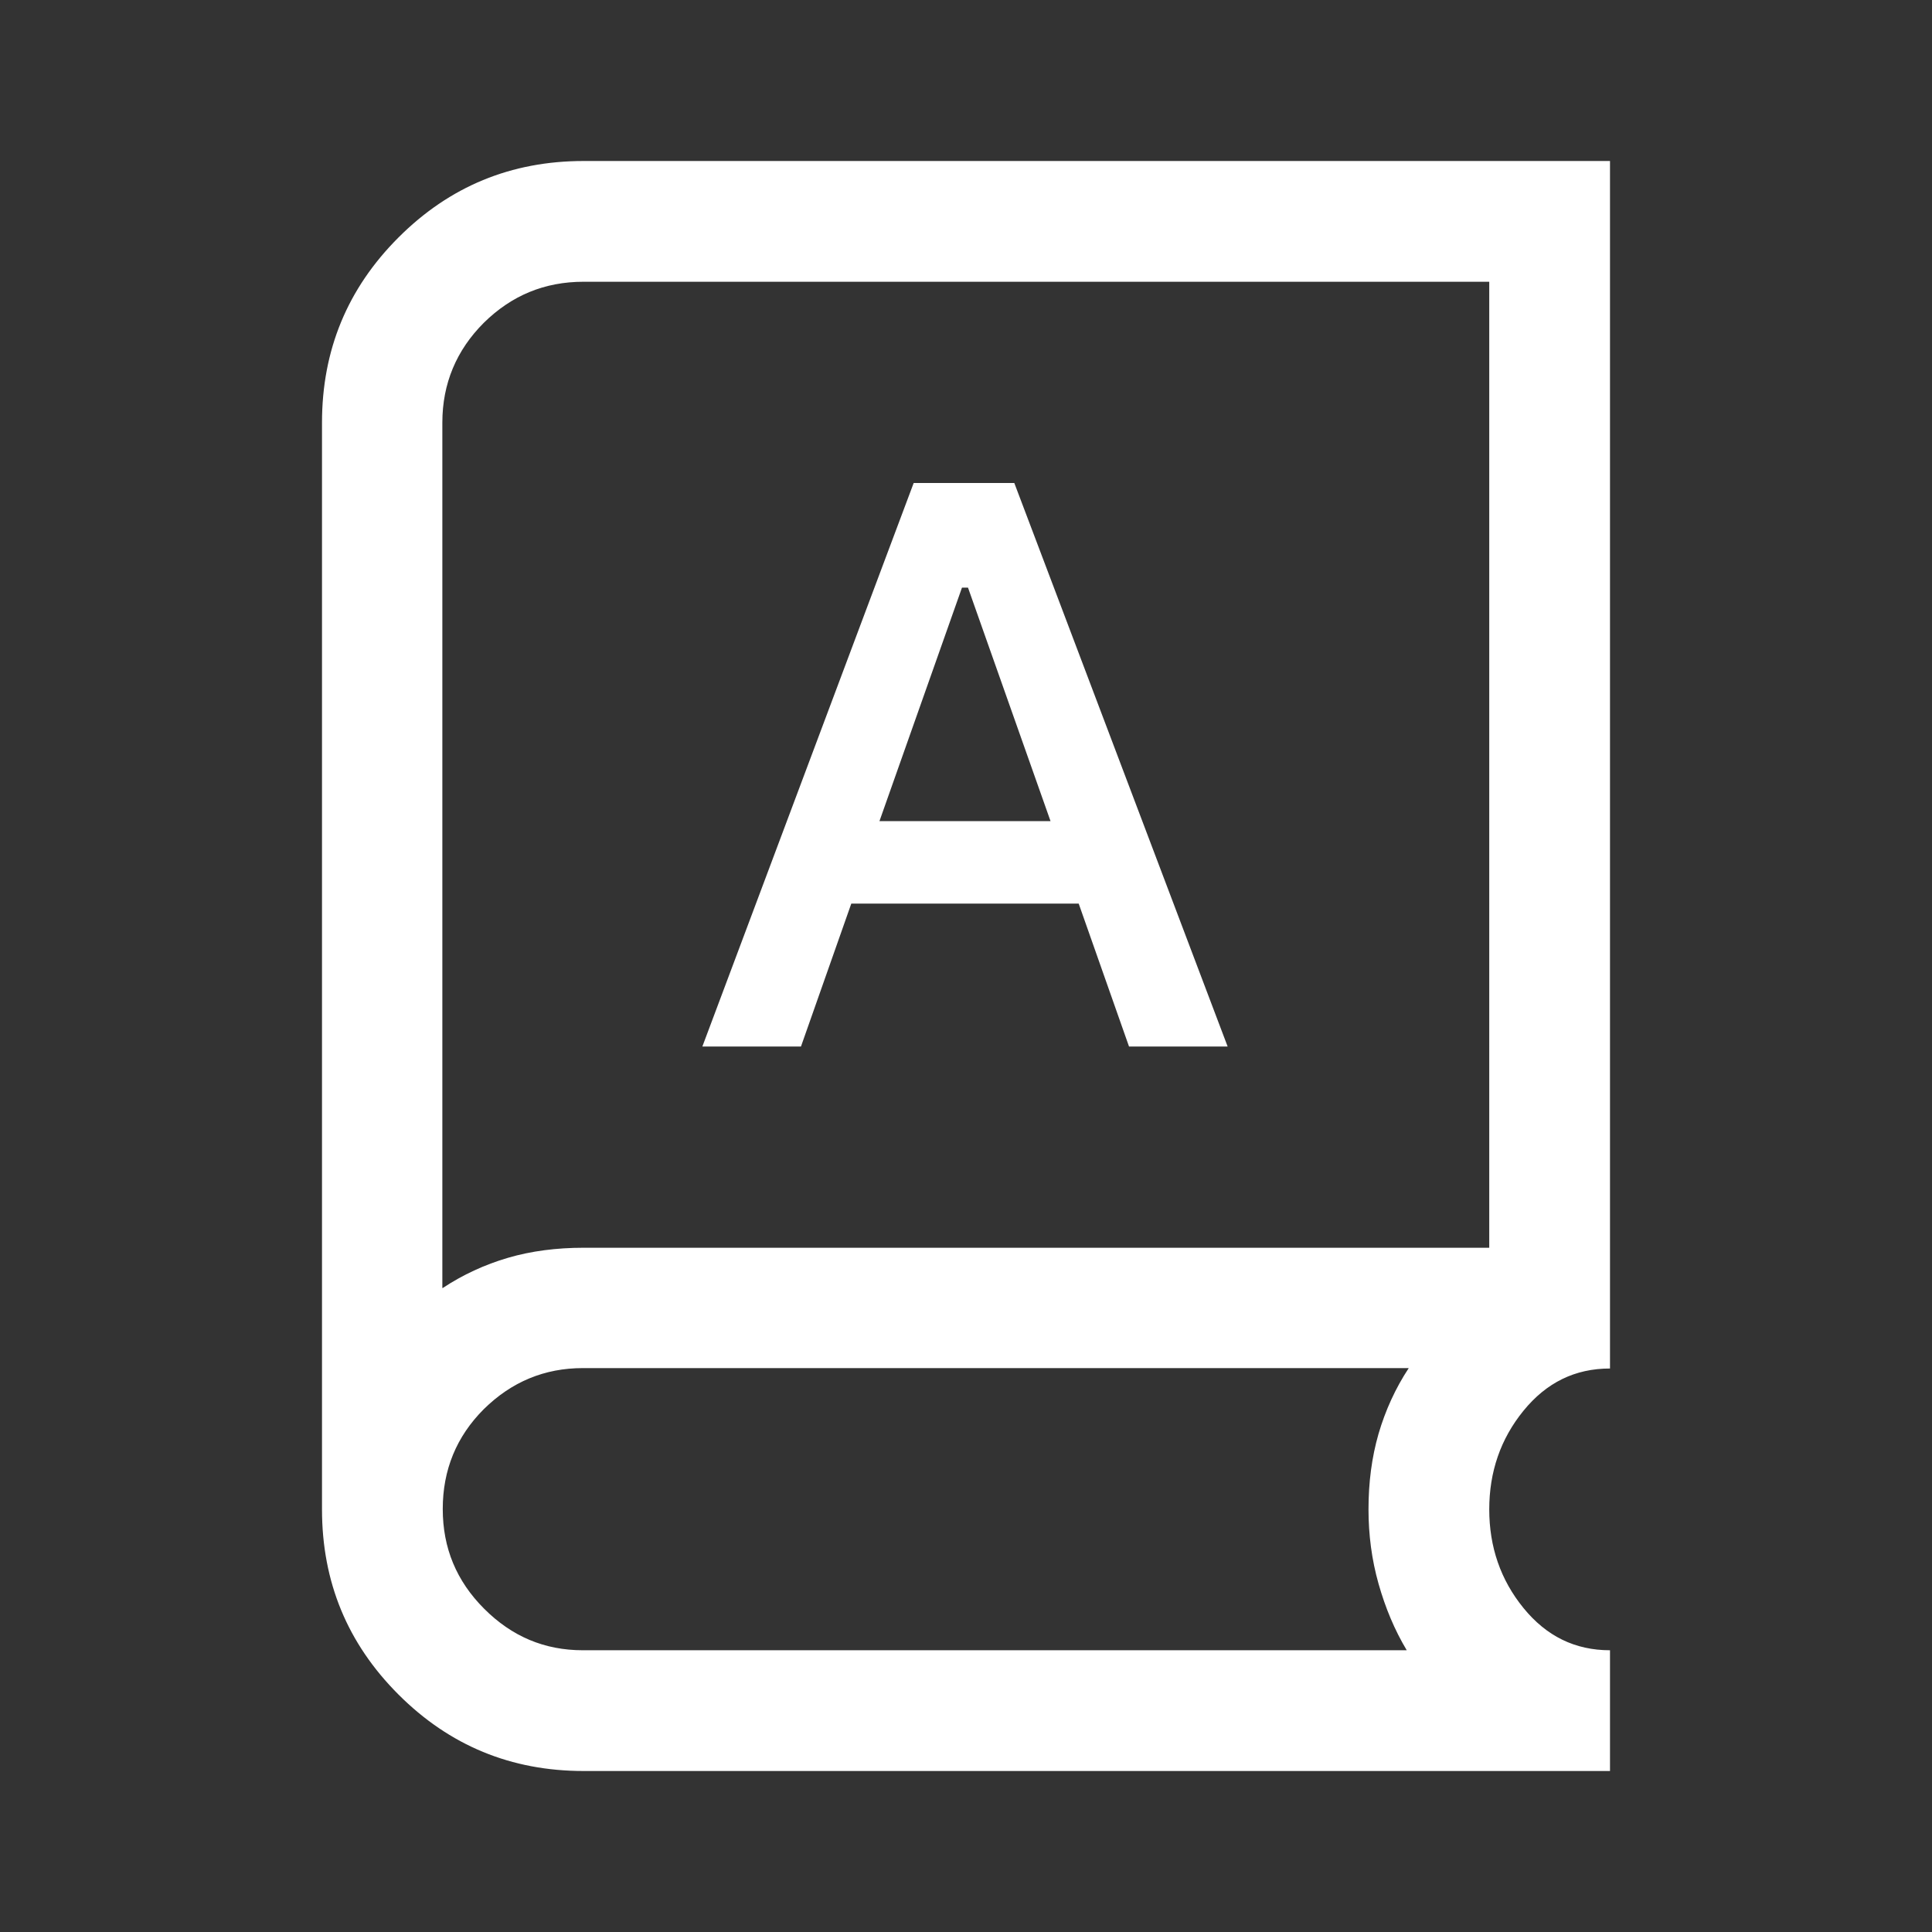 <svg xmlns="http://www.w3.org/2000/svg" id="Ebene_1" viewBox="0 0 48 48"><rect x="0" y="0" width="48" height="48" fill="#333333" stroke="none"/><defs><style>      .st0 {        fill: #fff;      }    </style></defs><path class="st0" d="M14.5,44c-1.8,0-3.33-.63-4.6-1.9-1.27-1.27-1.9-2.8-1.9-4.6V10.5c0-1.8.63-3.33,1.9-4.6s2.8-1.9,4.6-1.9h25.5v30c-.87,0-1.58.35-2.15,1.05s-.85,1.52-.85,2.45.28,1.75.85,2.45,1.28,1.05,2.15,1.05v3H14.5ZM14.48,41h20.47c-.3-.5-.53-1.05-.7-1.65s-.25-1.22-.25-1.85c0-.67.08-1.29.25-1.88.17-.58.42-1.13.75-1.63H14.48c-.95,0-1.77.34-2.46,1.02-.68.68-1.02,1.51-1.02,2.48s.34,1.79,1.03,2.48,1.5,1.03,2.45,1.03ZM11,32c.5-.33,1.04-.58,1.62-.75.58-.17,1.21-.25,1.88-.25h22.5V7H14.5c-.97,0-1.79.34-2.48,1.02-.68.68-1.03,1.51-1.03,2.48v21.5ZM17.45,26h2.45l1.25-3.55h5.65l1.25,3.55h2.45l-5.3-14h-2.5l-5.25,14ZM21.85,20.4l2.05-5.8h.15l2.05,5.8h-4.25ZM11,32V7v25Z"></path></svg>